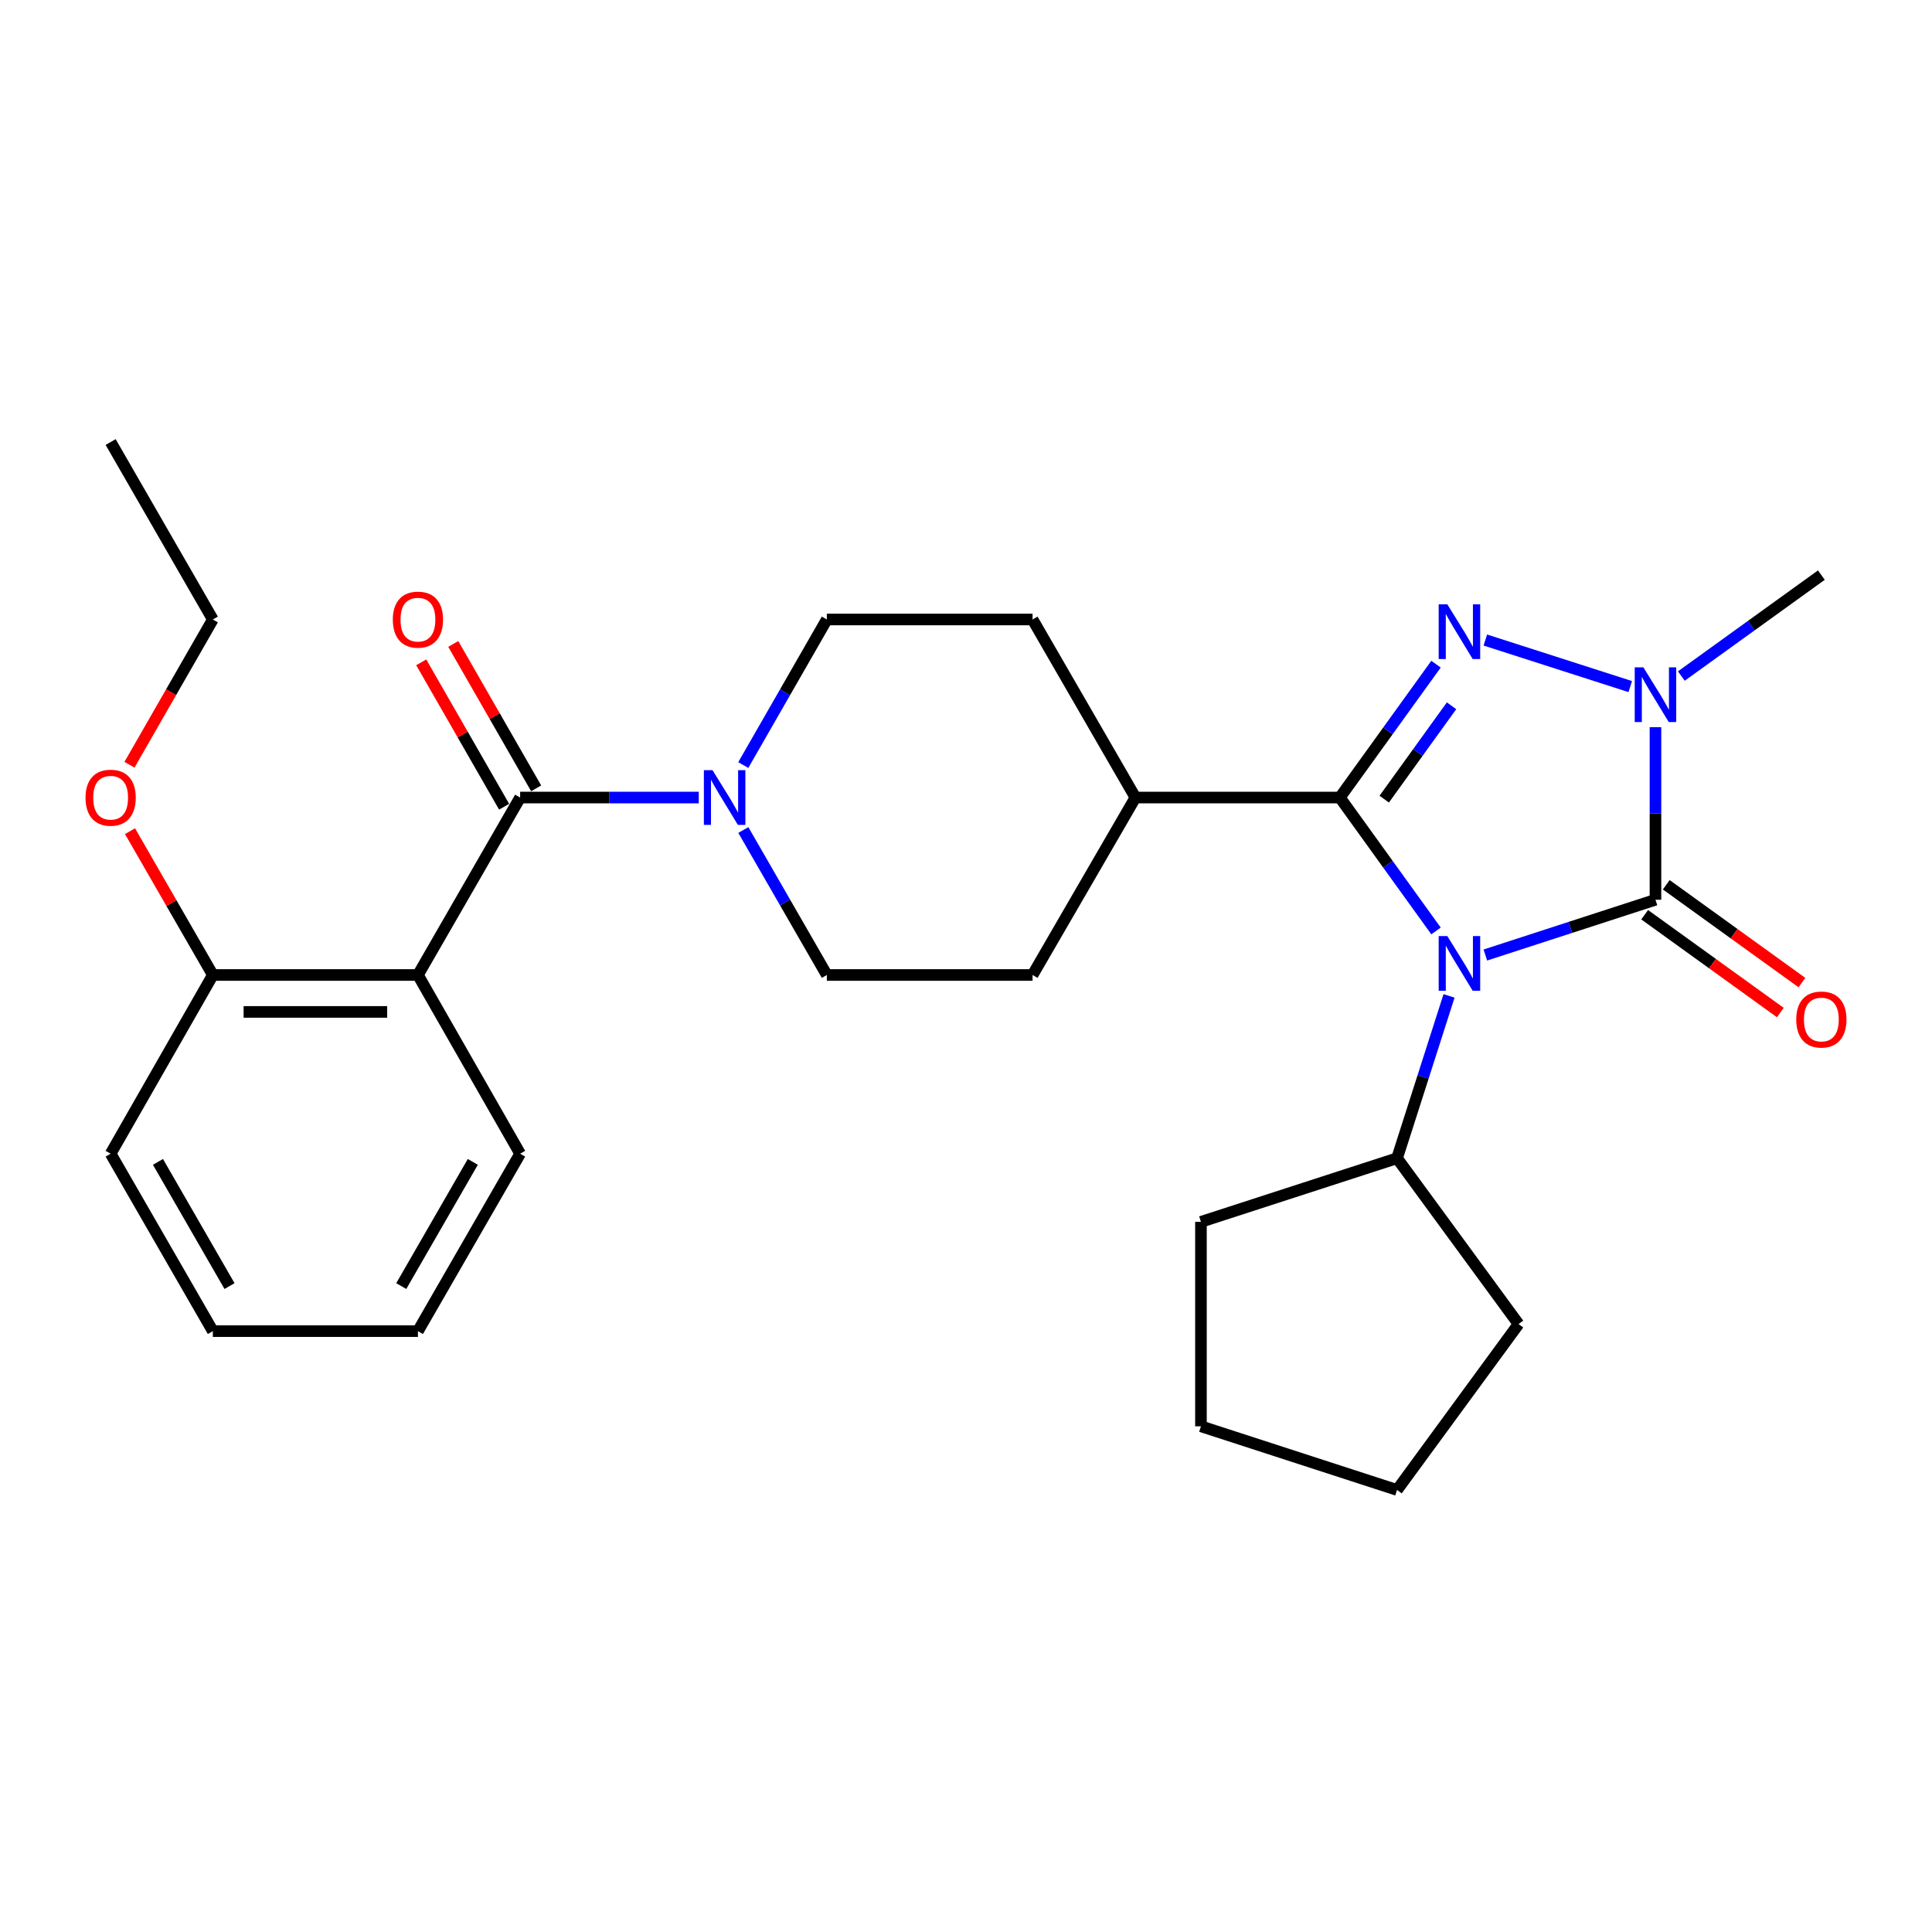 <?xml version='1.0' encoding='iso-8859-1'?>
<svg version='1.1' baseProfile='full'
              xmlns='http://www.w3.org/2000/svg'
                      xmlns:rdkit='http://www.rdkit.org/xml'
                      xmlns:xlink='http://www.w3.org/1999/xlink'
                  xml:space='preserve'
width='1000px' height='1000px' viewBox='0 0 1000 1000'>
<!-- END OF HEADER -->
<rect style='opacity:1.0;fill:#FFFFFF;stroke:none' width='1000' height='1000' x='0' y='0'> </rect>
<path class='bond-0' d='M 743.287,481.866 L 718.395,447.336' style='fill:none;fill-rule:evenodd;stroke:#0000FF;stroke-width:6px;stroke-linecap:butt;stroke-linejoin:miter;stroke-opacity:1' />
<path class='bond-0' d='M 718.395,447.336 L 693.503,412.806' style='fill:none;fill-rule:evenodd;stroke:#000000;stroke-width:6px;stroke-linecap:butt;stroke-linejoin:miter;stroke-opacity:1' />
<path class='bond-1' d='M 768.809,494.317 L 812.839,480.014' style='fill:none;fill-rule:evenodd;stroke:#0000FF;stroke-width:6px;stroke-linecap:butt;stroke-linejoin:miter;stroke-opacity:1' />
<path class='bond-1' d='M 812.839,480.014 L 856.868,465.711' style='fill:none;fill-rule:evenodd;stroke:#000000;stroke-width:6px;stroke-linecap:butt;stroke-linejoin:miter;stroke-opacity:1' />
<path class='bond-8' d='M 750.019,515.479 L 736.564,557.491' style='fill:none;fill-rule:evenodd;stroke:#0000FF;stroke-width:6px;stroke-linecap:butt;stroke-linejoin:miter;stroke-opacity:1' />
<path class='bond-8' d='M 736.564,557.491 L 723.109,599.502' style='fill:none;fill-rule:evenodd;stroke:#000000;stroke-width:6px;stroke-linecap:butt;stroke-linejoin:miter;stroke-opacity:1' />
<path class='bond-2' d='M 693.503,412.806 L 718.393,378.291' style='fill:none;fill-rule:evenodd;stroke:#000000;stroke-width:6px;stroke-linecap:butt;stroke-linejoin:miter;stroke-opacity:1' />
<path class='bond-2' d='M 718.393,378.291 L 743.283,343.777' style='fill:none;fill-rule:evenodd;stroke:#0000FF;stroke-width:6px;stroke-linecap:butt;stroke-linejoin:miter;stroke-opacity:1' />
<path class='bond-2' d='M 716.473,413.632 L 733.896,389.472' style='fill:none;fill-rule:evenodd;stroke:#000000;stroke-width:6px;stroke-linecap:butt;stroke-linejoin:miter;stroke-opacity:1' />
<path class='bond-2' d='M 733.896,389.472 L 751.319,365.311' style='fill:none;fill-rule:evenodd;stroke:#0000FF;stroke-width:6px;stroke-linecap:butt;stroke-linejoin:miter;stroke-opacity:1' />
<path class='bond-7' d='M 693.503,412.806 L 587.693,412.806' style='fill:none;fill-rule:evenodd;stroke:#000000;stroke-width:6px;stroke-linecap:butt;stroke-linejoin:miter;stroke-opacity:1' />
<path class='bond-3' d='M 856.868,465.711 L 856.868,421.048' style='fill:none;fill-rule:evenodd;stroke:#000000;stroke-width:6px;stroke-linecap:butt;stroke-linejoin:miter;stroke-opacity:1' />
<path class='bond-3' d='M 856.868,421.048 L 856.868,376.385' style='fill:none;fill-rule:evenodd;stroke:#0000FF;stroke-width:6px;stroke-linecap:butt;stroke-linejoin:miter;stroke-opacity:1' />
<path class='bond-9' d='M 851.279,473.463 L 886.389,498.777' style='fill:none;fill-rule:evenodd;stroke:#000000;stroke-width:6px;stroke-linecap:butt;stroke-linejoin:miter;stroke-opacity:1' />
<path class='bond-9' d='M 886.389,498.777 L 921.499,524.092' style='fill:none;fill-rule:evenodd;stroke:#FF0000;stroke-width:6px;stroke-linecap:butt;stroke-linejoin:miter;stroke-opacity:1' />
<path class='bond-9' d='M 862.458,457.958 L 897.568,483.273' style='fill:none;fill-rule:evenodd;stroke:#000000;stroke-width:6px;stroke-linecap:butt;stroke-linejoin:miter;stroke-opacity:1' />
<path class='bond-9' d='M 897.568,483.273 L 932.678,508.587' style='fill:none;fill-rule:evenodd;stroke:#FF0000;stroke-width:6px;stroke-linecap:butt;stroke-linejoin:miter;stroke-opacity:1' />
<path class='bond-28' d='M 768.806,331.278 L 843.816,355.378' style='fill:none;fill-rule:evenodd;stroke:#0000FF;stroke-width:6px;stroke-linecap:butt;stroke-linejoin:miter;stroke-opacity:1' />
<path class='bond-16' d='M 870.255,349.922 L 906.495,323.797' style='fill:none;fill-rule:evenodd;stroke:#0000FF;stroke-width:6px;stroke-linecap:butt;stroke-linejoin:miter;stroke-opacity:1' />
<path class='bond-16' d='M 906.495,323.797 L 942.735,297.673' style='fill:none;fill-rule:evenodd;stroke:#000000;stroke-width:6px;stroke-linecap:butt;stroke-linejoin:miter;stroke-opacity:1' />
<path class='bond-4' d='M 269.224,412.806 L 315.452,412.806' style='fill:none;fill-rule:evenodd;stroke:#000000;stroke-width:6px;stroke-linecap:butt;stroke-linejoin:miter;stroke-opacity:1' />
<path class='bond-4' d='M 315.452,412.806 L 361.679,412.806' style='fill:none;fill-rule:evenodd;stroke:#0000FF;stroke-width:6px;stroke-linecap:butt;stroke-linejoin:miter;stroke-opacity:1' />
<path class='bond-5' d='M 269.224,412.806 L 216.319,504.651' style='fill:none;fill-rule:evenodd;stroke:#000000;stroke-width:6px;stroke-linecap:butt;stroke-linejoin:miter;stroke-opacity:1' />
<path class='bond-11' d='M 277.513,408.048 L 256.059,370.674' style='fill:none;fill-rule:evenodd;stroke:#000000;stroke-width:6px;stroke-linecap:butt;stroke-linejoin:miter;stroke-opacity:1' />
<path class='bond-11' d='M 256.059,370.674 L 234.606,333.301' style='fill:none;fill-rule:evenodd;stroke:#FF0000;stroke-width:6px;stroke-linecap:butt;stroke-linejoin:miter;stroke-opacity:1' />
<path class='bond-11' d='M 260.935,417.564 L 239.482,380.19' style='fill:none;fill-rule:evenodd;stroke:#000000;stroke-width:6px;stroke-linecap:butt;stroke-linejoin:miter;stroke-opacity:1' />
<path class='bond-11' d='M 239.482,380.19 L 218.028,342.817' style='fill:none;fill-rule:evenodd;stroke:#FF0000;stroke-width:6px;stroke-linecap:butt;stroke-linejoin:miter;stroke-opacity:1' />
<path class='bond-10' d='M 216.319,504.651 L 110.17,504.651' style='fill:none;fill-rule:evenodd;stroke:#000000;stroke-width:6px;stroke-linecap:butt;stroke-linejoin:miter;stroke-opacity:1' />
<path class='bond-10' d='M 200.397,523.766 L 126.092,523.766' style='fill:none;fill-rule:evenodd;stroke:#000000;stroke-width:6px;stroke-linecap:butt;stroke-linejoin:miter;stroke-opacity:1' />
<path class='bond-17' d='M 216.319,504.651 L 269.224,597.155' style='fill:none;fill-rule:evenodd;stroke:#000000;stroke-width:6px;stroke-linecap:butt;stroke-linejoin:miter;stroke-opacity:1' />
<path class='bond-6' d='M 384.748,429.616 L 406.359,467.133' style='fill:none;fill-rule:evenodd;stroke:#0000FF;stroke-width:6px;stroke-linecap:butt;stroke-linejoin:miter;stroke-opacity:1' />
<path class='bond-6' d='M 406.359,467.133 L 427.97,504.651' style='fill:none;fill-rule:evenodd;stroke:#000000;stroke-width:6px;stroke-linecap:butt;stroke-linejoin:miter;stroke-opacity:1' />
<path class='bond-30' d='M 384.719,395.989 L 406.344,358.316' style='fill:none;fill-rule:evenodd;stroke:#0000FF;stroke-width:6px;stroke-linecap:butt;stroke-linejoin:miter;stroke-opacity:1' />
<path class='bond-30' d='M 406.344,358.316 L 427.97,320.642' style='fill:none;fill-rule:evenodd;stroke:#000000;stroke-width:6px;stroke-linecap:butt;stroke-linejoin:miter;stroke-opacity:1' />
<path class='bond-14' d='M 587.693,412.806 L 534.449,320.642' style='fill:none;fill-rule:evenodd;stroke:#000000;stroke-width:6px;stroke-linecap:butt;stroke-linejoin:miter;stroke-opacity:1' />
<path class='bond-15' d='M 587.693,412.806 L 534.449,504.651' style='fill:none;fill-rule:evenodd;stroke:#000000;stroke-width:6px;stroke-linecap:butt;stroke-linejoin:miter;stroke-opacity:1' />
<path class='bond-20' d='M 723.109,599.502 L 786.007,685.337' style='fill:none;fill-rule:evenodd;stroke:#000000;stroke-width:6px;stroke-linecap:butt;stroke-linejoin:miter;stroke-opacity:1' />
<path class='bond-21' d='M 723.109,599.502 L 621.611,632.432' style='fill:none;fill-rule:evenodd;stroke:#000000;stroke-width:6px;stroke-linecap:butt;stroke-linejoin:miter;stroke-opacity:1' />
<path class='bond-18' d='M 110.17,504.651 L 88.731,467.433' style='fill:none;fill-rule:evenodd;stroke:#000000;stroke-width:6px;stroke-linecap:butt;stroke-linejoin:miter;stroke-opacity:1' />
<path class='bond-18' d='M 88.731,467.433 L 67.293,430.216' style='fill:none;fill-rule:evenodd;stroke:#FF0000;stroke-width:6px;stroke-linecap:butt;stroke-linejoin:miter;stroke-opacity:1' />
<path class='bond-19' d='M 110.17,504.651 L 57.265,597.155' style='fill:none;fill-rule:evenodd;stroke:#000000;stroke-width:6px;stroke-linecap:butt;stroke-linejoin:miter;stroke-opacity:1' />
<path class='bond-12' d='M 427.97,320.642 L 534.449,320.642' style='fill:none;fill-rule:evenodd;stroke:#000000;stroke-width:6px;stroke-linecap:butt;stroke-linejoin:miter;stroke-opacity:1' />
<path class='bond-13' d='M 427.97,504.651 L 534.449,504.651' style='fill:none;fill-rule:evenodd;stroke:#000000;stroke-width:6px;stroke-linecap:butt;stroke-linejoin:miter;stroke-opacity:1' />
<path class='bond-23' d='M 269.224,597.155 L 216.319,688.99' style='fill:none;fill-rule:evenodd;stroke:#000000;stroke-width:6px;stroke-linecap:butt;stroke-linejoin:miter;stroke-opacity:1' />
<path class='bond-23' d='M 244.725,601.389 L 207.692,665.673' style='fill:none;fill-rule:evenodd;stroke:#000000;stroke-width:6px;stroke-linecap:butt;stroke-linejoin:miter;stroke-opacity:1' />
<path class='bond-22' d='M 67.01,395.829 L 88.59,358.236' style='fill:none;fill-rule:evenodd;stroke:#FF0000;stroke-width:6px;stroke-linecap:butt;stroke-linejoin:miter;stroke-opacity:1' />
<path class='bond-22' d='M 88.59,358.236 L 110.17,320.642' style='fill:none;fill-rule:evenodd;stroke:#000000;stroke-width:6px;stroke-linecap:butt;stroke-linejoin:miter;stroke-opacity:1' />
<path class='bond-31' d='M 57.265,597.155 L 110.17,688.99' style='fill:none;fill-rule:evenodd;stroke:#000000;stroke-width:6px;stroke-linecap:butt;stroke-linejoin:miter;stroke-opacity:1' />
<path class='bond-31' d='M 81.763,601.389 L 118.797,665.673' style='fill:none;fill-rule:evenodd;stroke:#000000;stroke-width:6px;stroke-linecap:butt;stroke-linejoin:miter;stroke-opacity:1' />
<path class='bond-27' d='M 786.007,685.337 L 723.109,771.203' style='fill:none;fill-rule:evenodd;stroke:#000000;stroke-width:6px;stroke-linecap:butt;stroke-linejoin:miter;stroke-opacity:1' />
<path class='bond-26' d='M 621.611,632.432 L 621.611,738.252' style='fill:none;fill-rule:evenodd;stroke:#000000;stroke-width:6px;stroke-linecap:butt;stroke-linejoin:miter;stroke-opacity:1' />
<path class='bond-24' d='M 110.17,320.642 L 57.265,228.797' style='fill:none;fill-rule:evenodd;stroke:#000000;stroke-width:6px;stroke-linecap:butt;stroke-linejoin:miter;stroke-opacity:1' />
<path class='bond-25' d='M 216.319,688.99 L 110.17,688.99' style='fill:none;fill-rule:evenodd;stroke:#000000;stroke-width:6px;stroke-linecap:butt;stroke-linejoin:miter;stroke-opacity:1' />
<path class='bond-29' d='M 621.611,738.252 L 723.109,771.203' style='fill:none;fill-rule:evenodd;stroke:#000000;stroke-width:6px;stroke-linecap:butt;stroke-linejoin:miter;stroke-opacity:1' />
<path  class='atom-0' d='M 749.142 484.513
L 758.422 499.513
Q 759.342 500.993, 760.822 503.673
Q 762.302 506.353, 762.382 506.513
L 762.382 484.513
L 766.142 484.513
L 766.142 512.833
L 762.262 512.833
L 752.302 496.433
Q 751.142 494.513, 749.902 492.313
Q 748.702 490.113, 748.342 489.433
L 748.342 512.833
L 744.662 512.833
L 744.662 484.513
L 749.142 484.513
' fill='#0000FF'/>
<path  class='atom-3' d='M 749.142 312.811
L 758.422 327.811
Q 759.342 329.291, 760.822 331.971
Q 762.302 334.651, 762.382 334.811
L 762.382 312.811
L 766.142 312.811
L 766.142 341.131
L 762.262 341.131
L 752.302 324.731
Q 751.142 322.811, 749.902 320.611
Q 748.702 318.411, 748.342 317.731
L 748.342 341.131
L 744.662 341.131
L 744.662 312.811
L 749.142 312.811
' fill='#0000FF'/>
<path  class='atom-4' d='M 850.608 345.412
L 859.888 360.412
Q 860.808 361.892, 862.288 364.572
Q 863.768 367.252, 863.848 367.412
L 863.848 345.412
L 867.608 345.412
L 867.608 373.732
L 863.728 373.732
L 853.768 357.332
Q 852.608 355.412, 851.368 353.212
Q 850.168 351.012, 849.808 350.332
L 849.808 373.732
L 846.128 373.732
L 846.128 345.412
L 850.608 345.412
' fill='#0000FF'/>
<path  class='atom-7' d='M 368.805 398.646
L 378.085 413.646
Q 379.005 415.126, 380.485 417.806
Q 381.965 420.486, 382.045 420.646
L 382.045 398.646
L 385.805 398.646
L 385.805 426.966
L 381.925 426.966
L 371.965 410.566
Q 370.805 408.646, 369.565 406.446
Q 368.365 404.246, 368.005 403.566
L 368.005 426.966
L 364.325 426.966
L 364.325 398.646
L 368.805 398.646
' fill='#0000FF'/>
<path  class='atom-10' d='M 929.735 527.7
Q 929.735 520.9, 933.095 517.1
Q 936.455 513.3, 942.735 513.3
Q 949.015 513.3, 952.375 517.1
Q 955.735 520.9, 955.735 527.7
Q 955.735 534.58, 952.335 538.5
Q 948.935 542.38, 942.735 542.38
Q 936.495 542.38, 933.095 538.5
Q 929.735 534.62, 929.735 527.7
M 942.735 539.18
Q 947.055 539.18, 949.375 536.3
Q 951.735 533.38, 951.735 527.7
Q 951.735 522.14, 949.375 519.34
Q 947.055 516.5, 942.735 516.5
Q 938.415 516.5, 936.055 519.3
Q 933.735 522.1, 933.735 527.7
Q 933.735 533.42, 936.055 536.3
Q 938.415 539.18, 942.735 539.18
' fill='#FF0000'/>
<path  class='atom-12' d='M 203.319 320.722
Q 203.319 313.922, 206.679 310.122
Q 210.039 306.322, 216.319 306.322
Q 222.599 306.322, 225.959 310.122
Q 229.319 313.922, 229.319 320.722
Q 229.319 327.602, 225.919 331.522
Q 222.519 335.402, 216.319 335.402
Q 210.079 335.402, 206.679 331.522
Q 203.319 327.642, 203.319 320.722
M 216.319 332.202
Q 220.639 332.202, 222.959 329.322
Q 225.319 326.402, 225.319 320.722
Q 225.319 315.162, 222.959 312.362
Q 220.639 309.522, 216.319 309.522
Q 211.999 309.522, 209.639 312.322
Q 207.319 315.122, 207.319 320.722
Q 207.319 326.442, 209.639 329.322
Q 211.999 332.202, 216.319 332.202
' fill='#FF0000'/>
<path  class='atom-19' d='M 44.265 412.886
Q 44.265 406.086, 47.625 402.286
Q 50.985 398.486, 57.265 398.486
Q 63.545 398.486, 66.905 402.286
Q 70.265 406.086, 70.265 412.886
Q 70.265 419.766, 66.865 423.686
Q 63.465 427.566, 57.265 427.566
Q 51.025 427.566, 47.625 423.686
Q 44.265 419.806, 44.265 412.886
M 57.265 424.366
Q 61.585 424.366, 63.905 421.486
Q 66.265 418.566, 66.265 412.886
Q 66.265 407.326, 63.905 404.526
Q 61.585 401.686, 57.265 401.686
Q 52.945 401.686, 50.585 404.486
Q 48.265 407.286, 48.265 412.886
Q 48.265 418.606, 50.585 421.486
Q 52.945 424.366, 57.265 424.366
' fill='#FF0000'/>
</svg>
